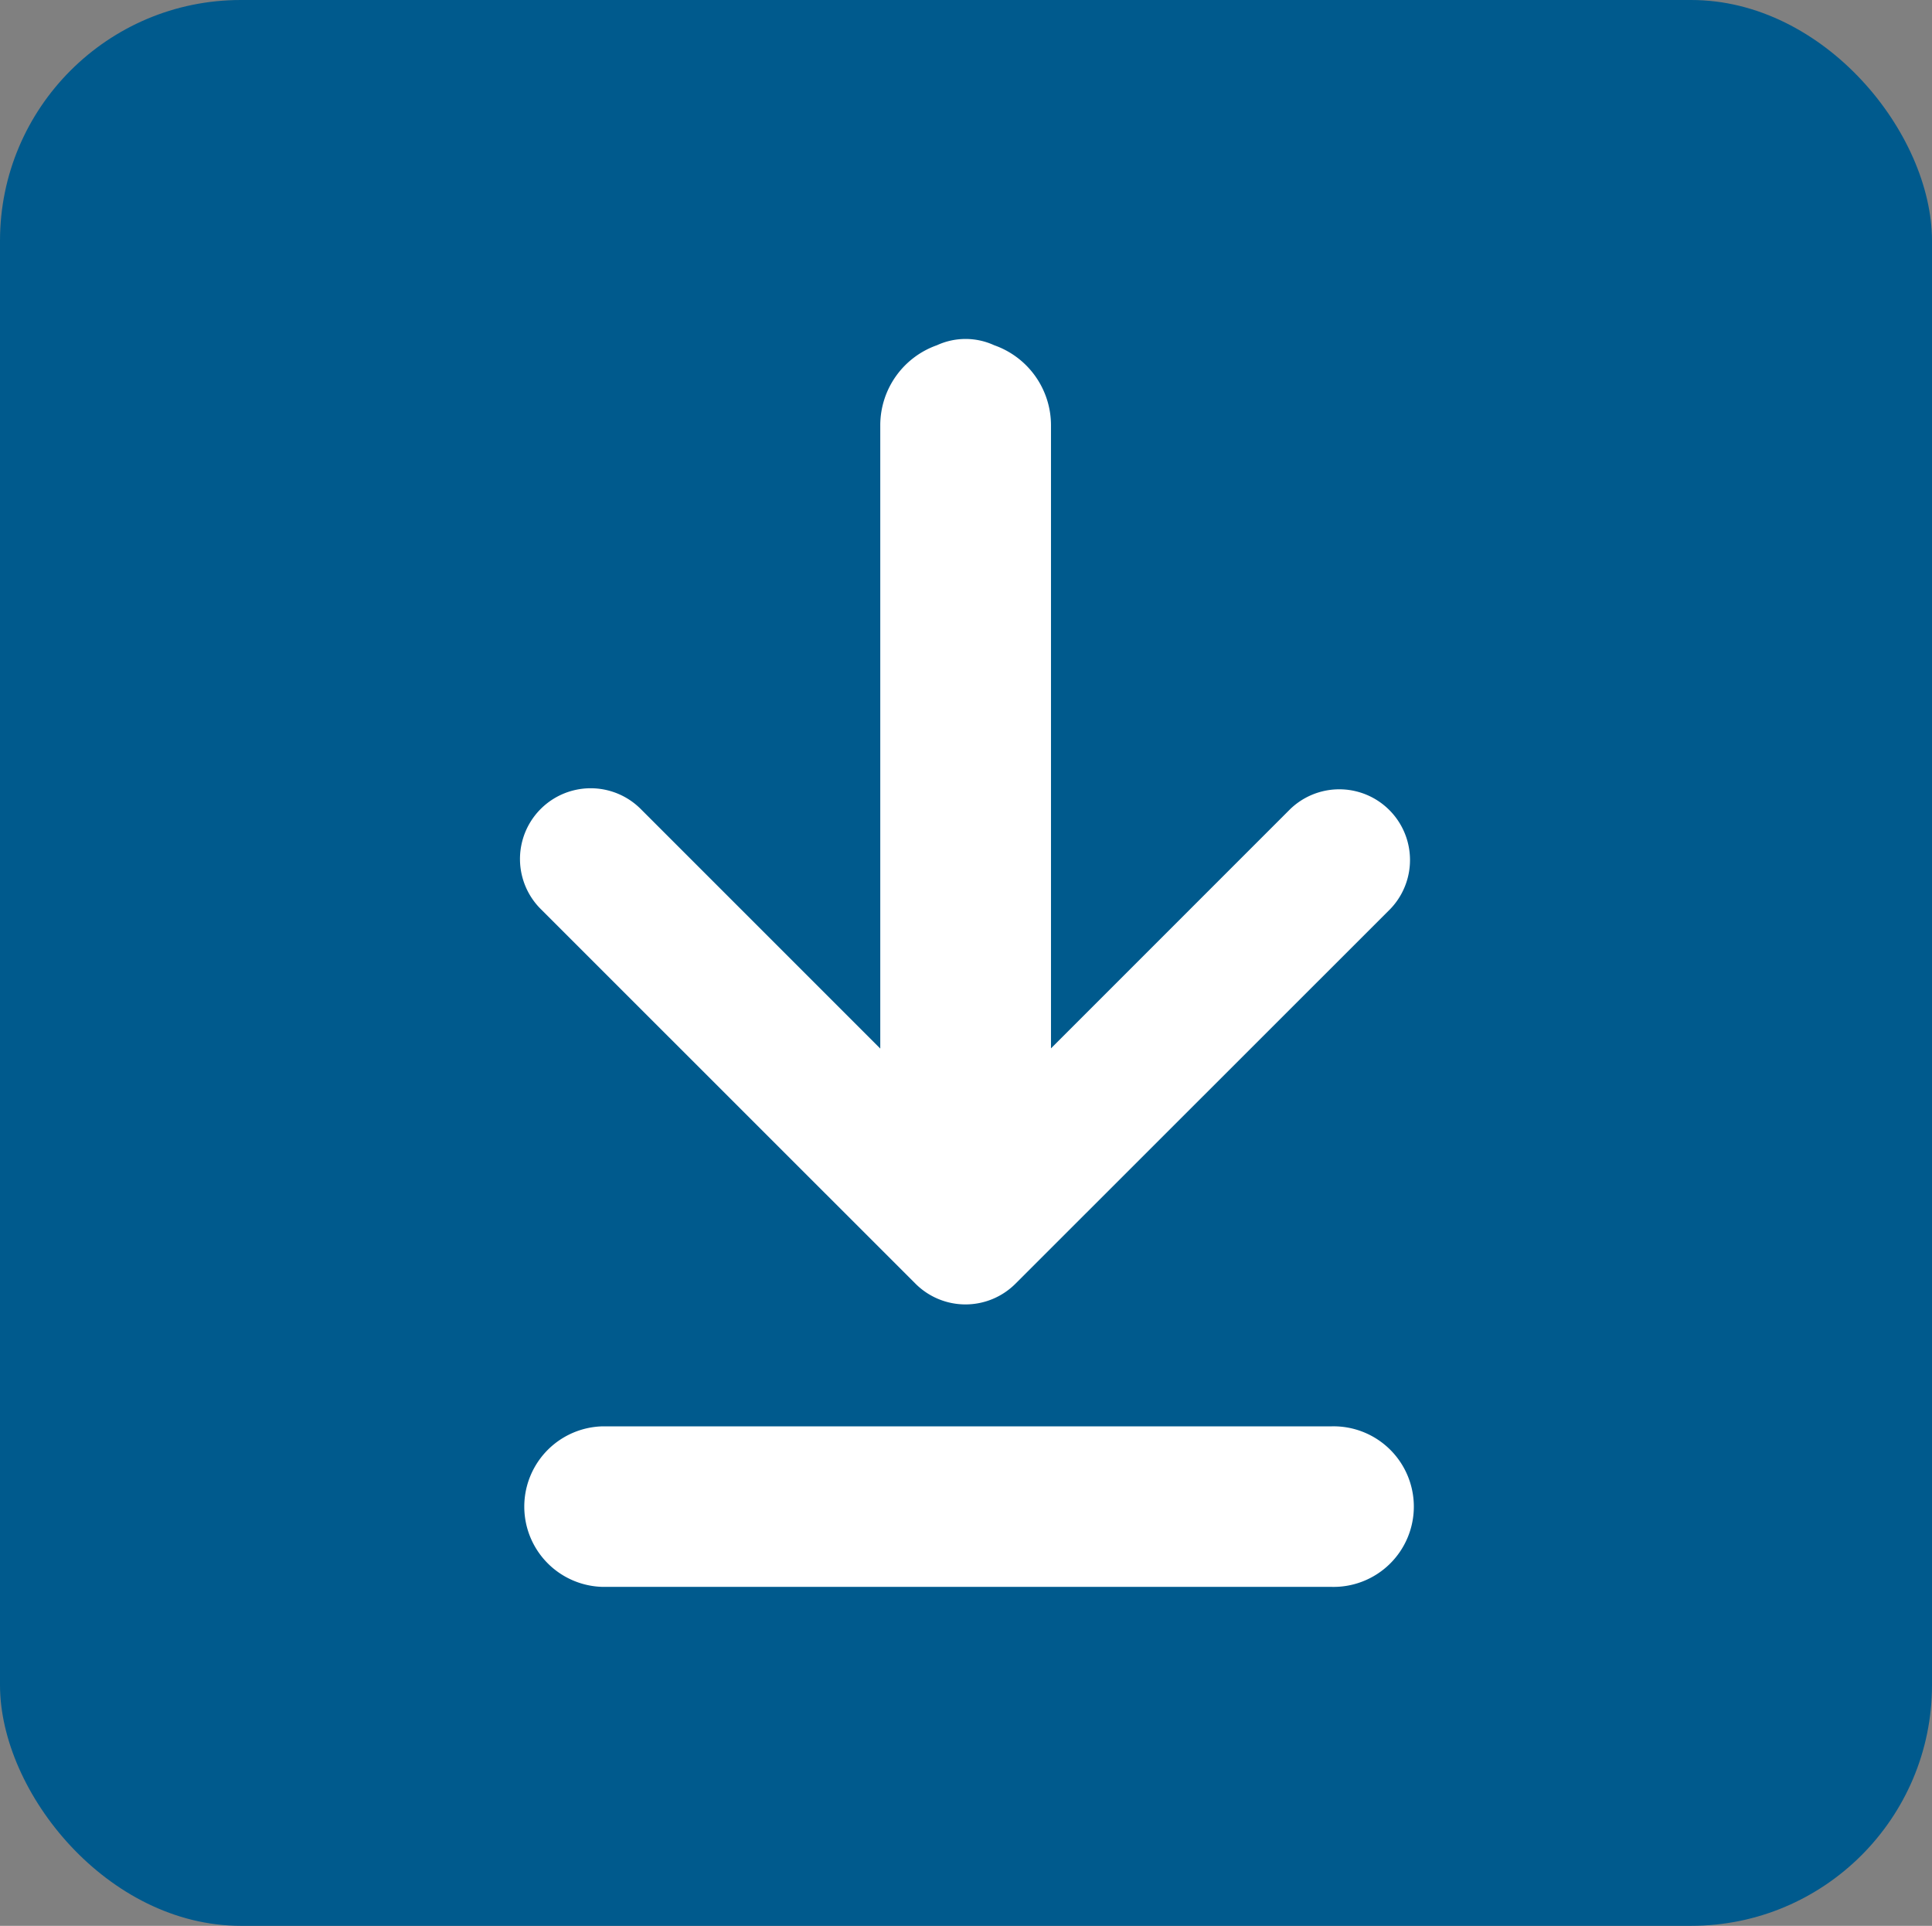 <svg xmlns="http://www.w3.org/2000/svg" id="Layer_1" data-name="Layer 1" viewBox="0 0 468.3 466.76"><rect x="0" y="0" width="468.3" height="466.76" fill="#808080" stroke="none"/><defs><style>.cls-1{fill:#005a8d;}.cls-2{fill:#fff;}</style></defs><title>DOWNLOAD</title><rect class="cls-1" width="468.3" height="466.76" rx="58.37" ry="58.37"/><path class="cls-2" d="M237.54,327.81a17.13,17.13,0,0,0,24.23,0L352.62,237a17.14,17.14,0,0,0-24.24-24.23l-58,58V119.62a20.58,20.58,0,0,0-13.78-19.27,16.58,16.58,0,0,0-13.85,0A20.59,20.59,0,0,0,229,119.62v151.2l-58.08-58.08A17.13,17.13,0,1,0,146.7,237Z" transform="translate(-15.63 -16.68)"/><path class="cls-2" d="M338.43,362.38H161.73a19.46,19.46,0,0,0,0,38.91h176.7a19.46,19.46,0,1,0,0-38.91Z" transform="translate(-15.63 -16.68)"/></svg>